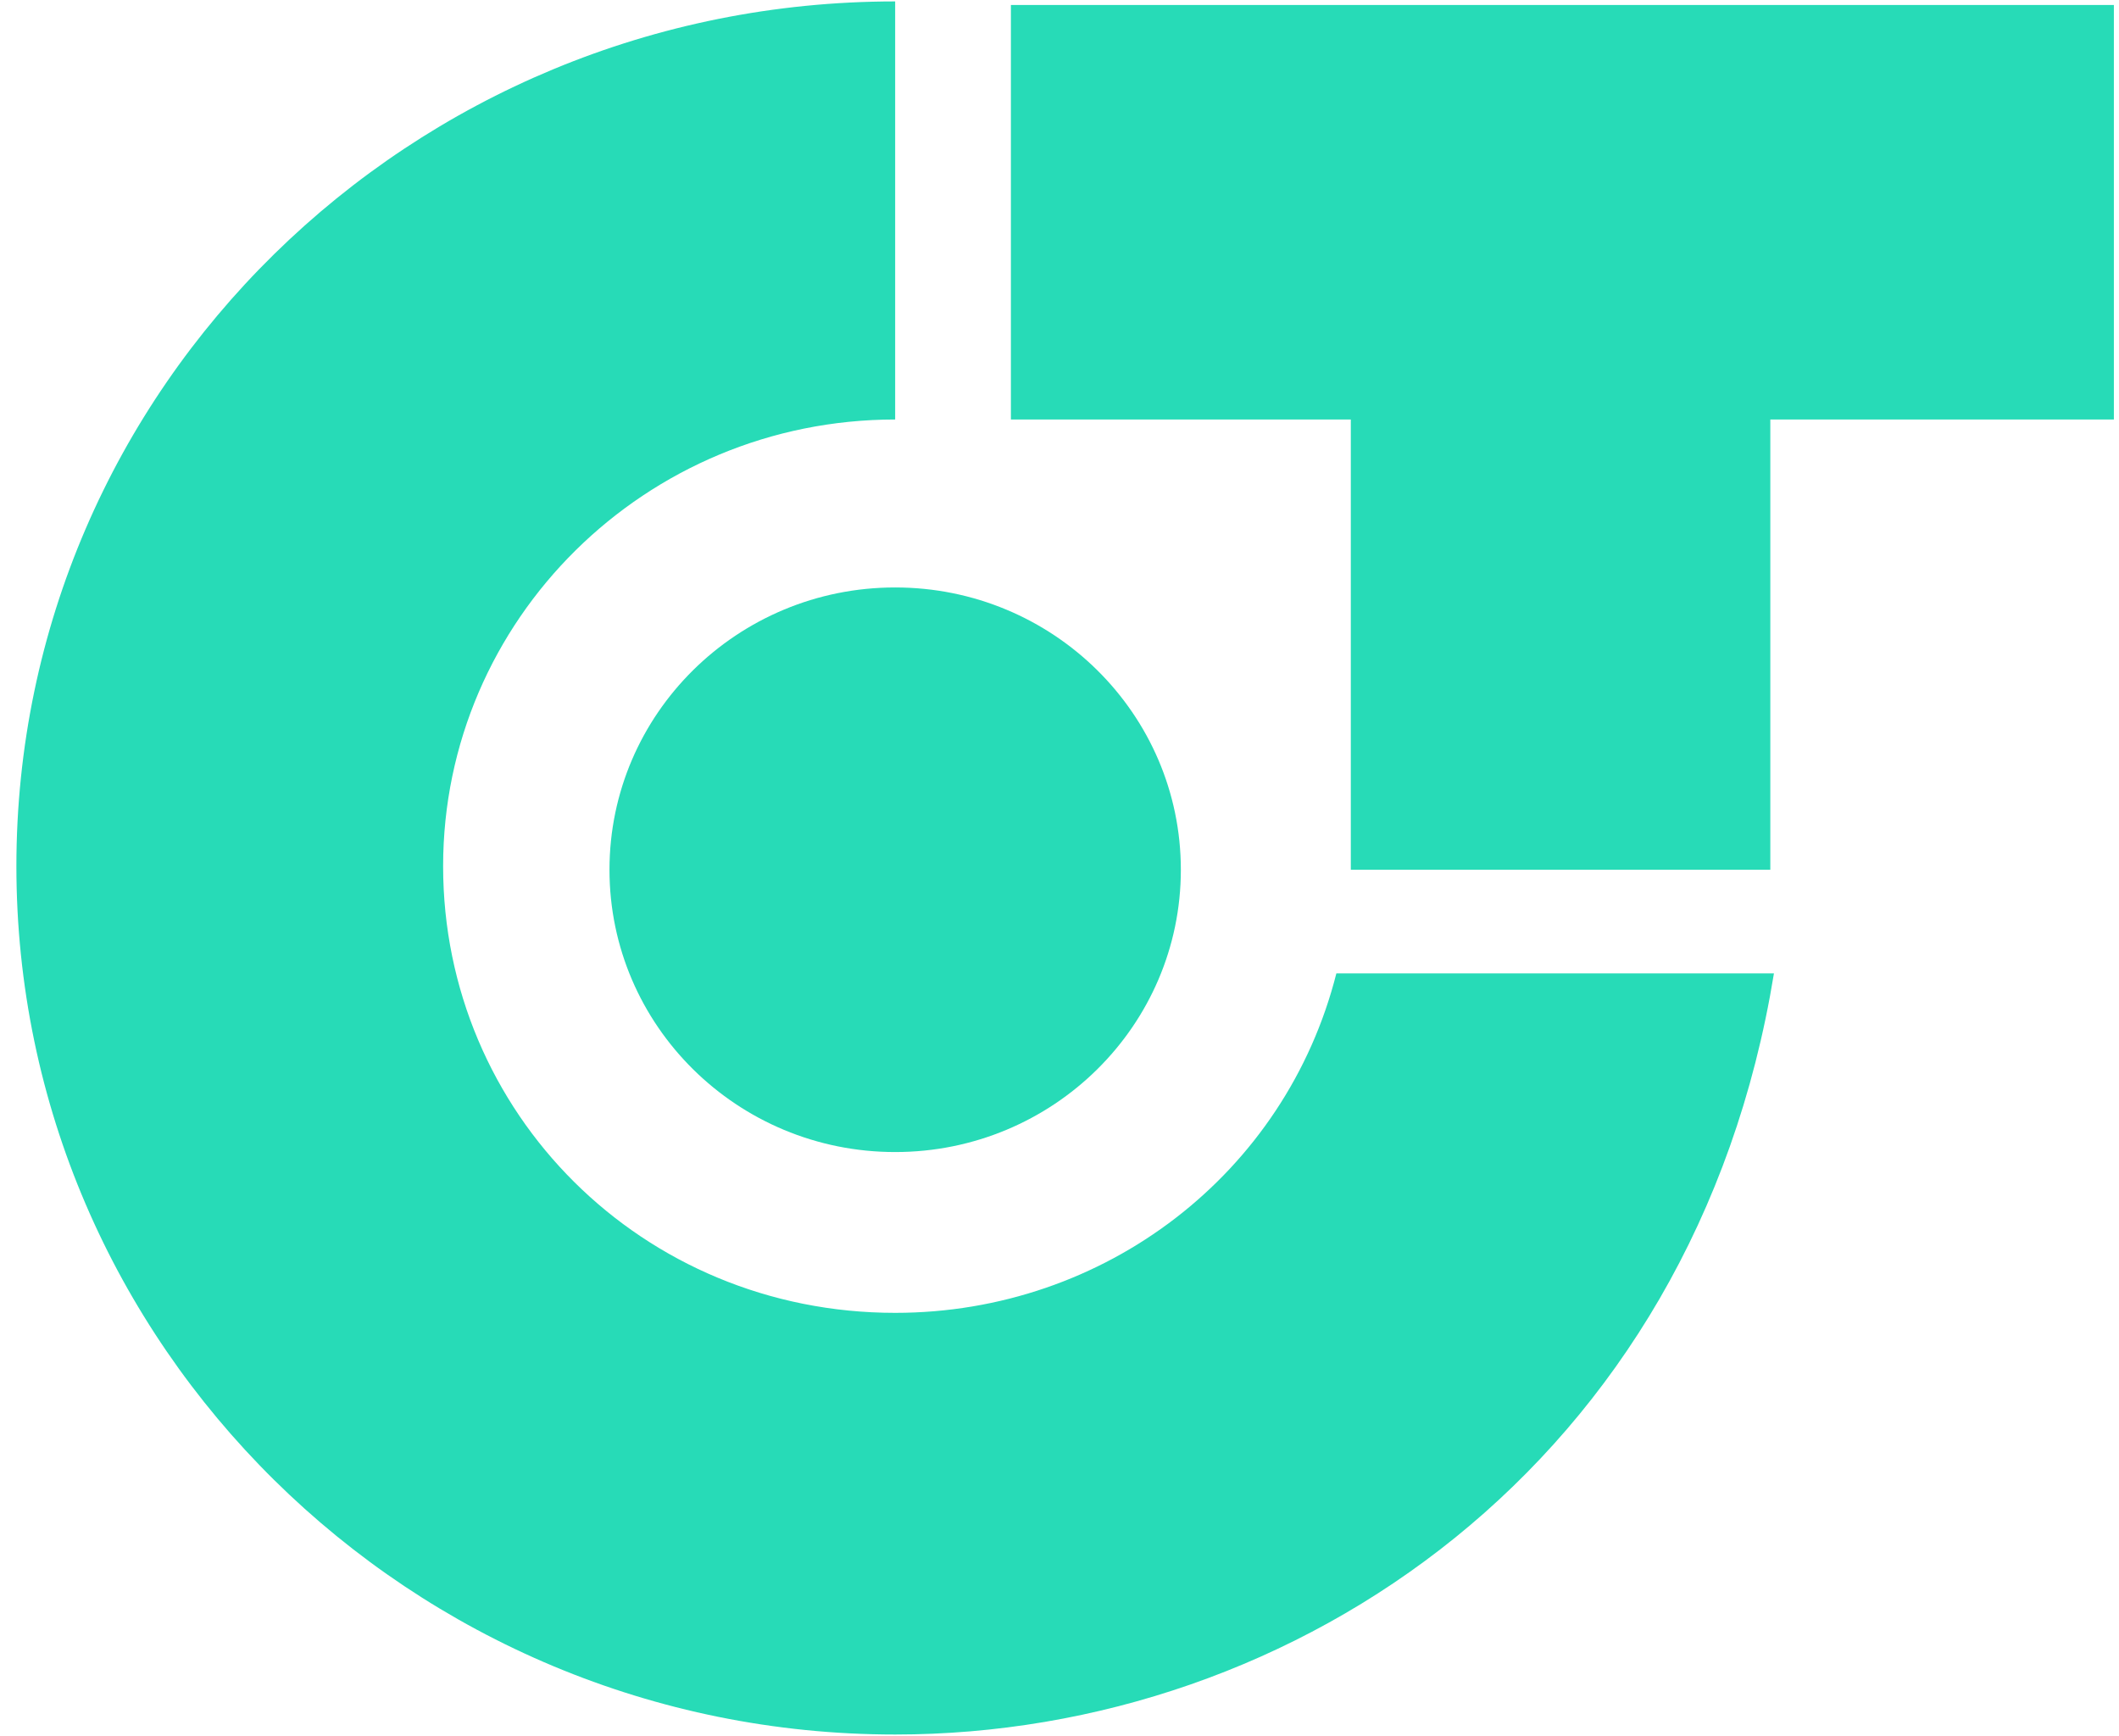 <?xml version="1.0" encoding="UTF-8"?>
<svg width="94px" height="77px" viewBox="0 0 94 77" version="1.1" xmlns="http://www.w3.org/2000/svg" xmlns:xlink="http://www.w3.org/1999/xlink">
    <!-- Generator: Sketch 47.1 (45422) - http://www.bohemiancoding.com/sketch -->
    <title>logo</title>
    <desc>Created with Sketch.</desc>
    <defs></defs>
    <g id="Page-1" stroke="none" stroke-width="1" fill="none" fill-rule="evenodd">
        <g id="logo" fill-rule="nonzero" fill="#27DBB7">
            <path d="M0.727,38.422 C0.727,17.182 18.213,0.063 39.71,0.063 L39.71,18.608 C28.641,18.608 19.657,27.485 19.657,38.422 C19.657,49.359 28.48,58.235 39.71,58.235 C49.015,58.235 57.036,52.054 59.282,43.177 L78.693,43.177 C75.164,64.893 57.517,76.939 39.71,76.939 C18.213,76.939 0.727,59.662 0.727,38.422 Z" id="Shape"></path>
            <polygon id="Shape" points="93.773 0.221 44.844 0.221 44.844 18.608 59.923 18.608 59.923 38.58 78.532 38.58 78.532 18.608 93.773 18.608"></polygon>
            <ellipse id="Oval" cx="39.71" cy="38.58" rx="12.673" ry="12.522"></ellipse>
        </g>
    </g>
</svg>